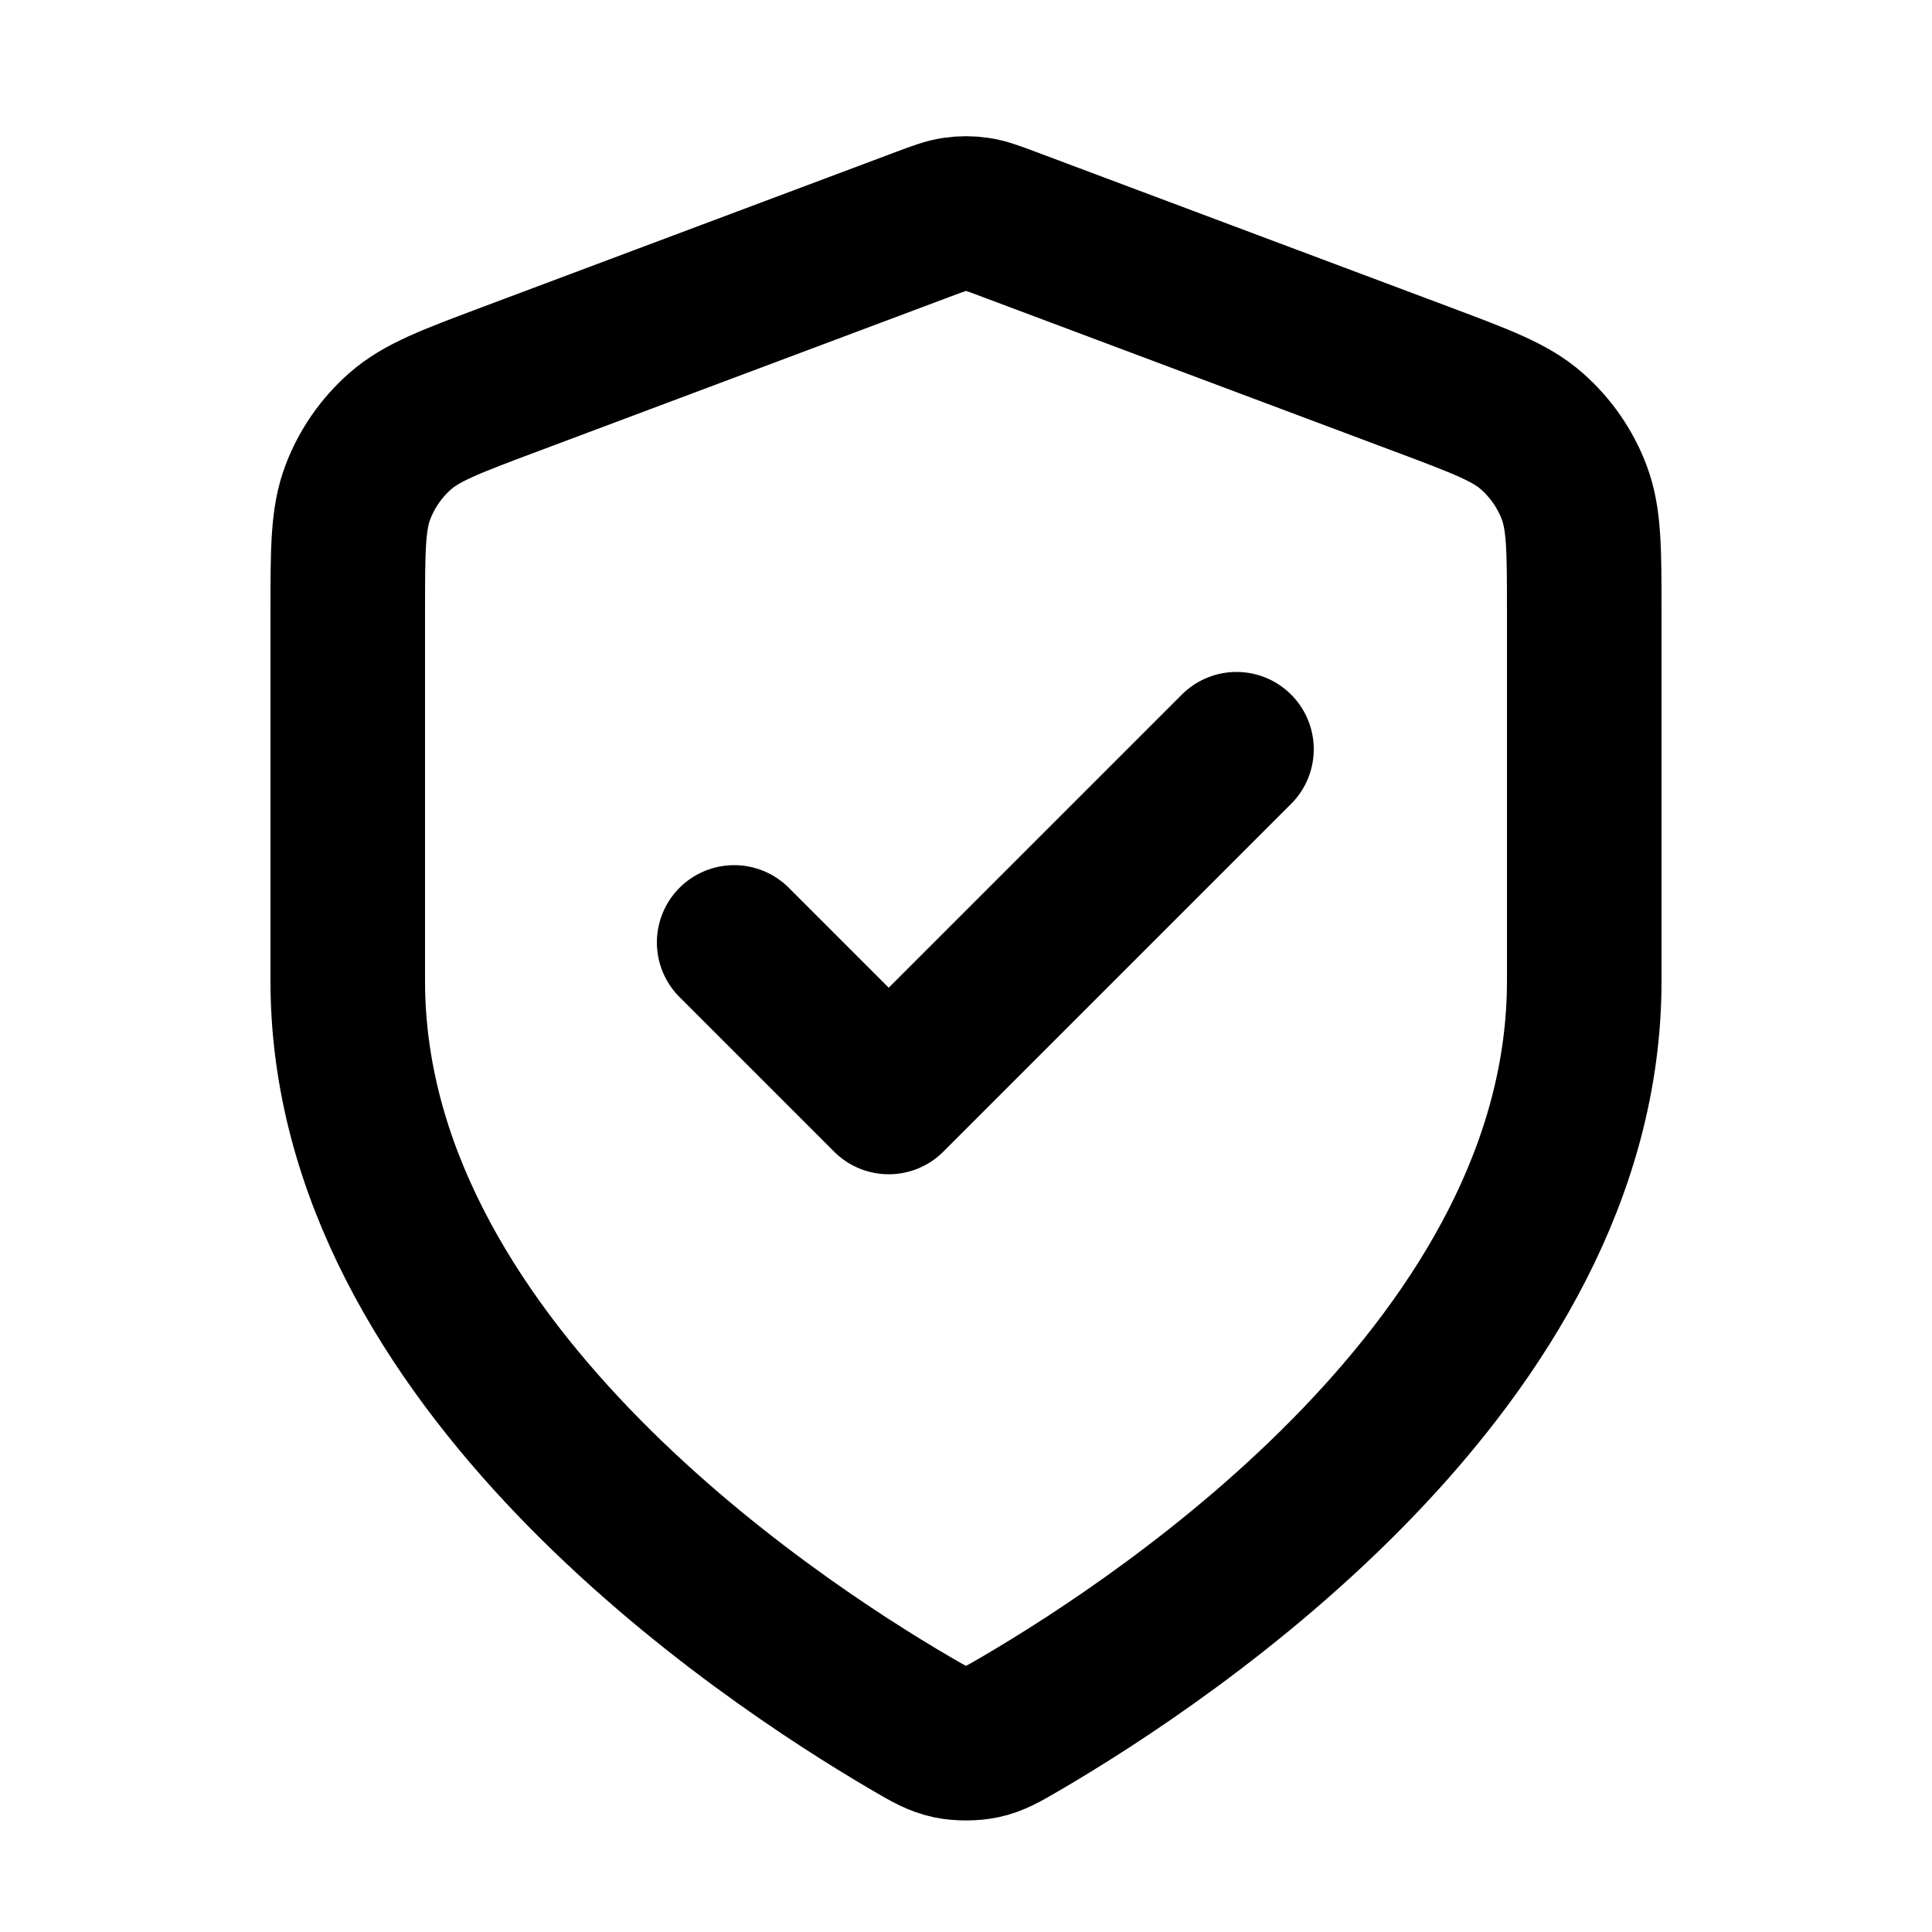 <svg width="25" height="25" viewBox="0 0 25 25" fill="none" xmlns="http://www.w3.org/2000/svg">
<path d="M9.5 12.195L11.5 14.195L16 9.695M20.5 12.695C20.5 17.603 15.146 21.173 13.198 22.31C12.977 22.439 12.866 22.503 12.71 22.537C12.588 22.563 12.412 22.563 12.29 22.537C12.134 22.503 12.023 22.439 11.802 22.31C9.854 21.173 4.5 17.603 4.5 12.695V7.912C4.5 7.113 4.5 6.713 4.631 6.369C4.746 6.066 4.934 5.795 5.178 5.58C5.454 5.337 5.828 5.197 6.576 4.916L11.938 2.905C12.146 2.827 12.25 2.788 12.357 2.773C12.452 2.759 12.548 2.759 12.643 2.773C12.75 2.788 12.854 2.827 13.062 2.905L18.424 4.916C19.172 5.197 19.547 5.337 19.822 5.58C20.066 5.795 20.254 6.066 20.369 6.369C20.5 6.713 20.5 7.113 20.5 7.912V12.695Z" stroke="black" stroke-width="2" stroke-linecap="round" stroke-linejoin="round"/>
</svg>
